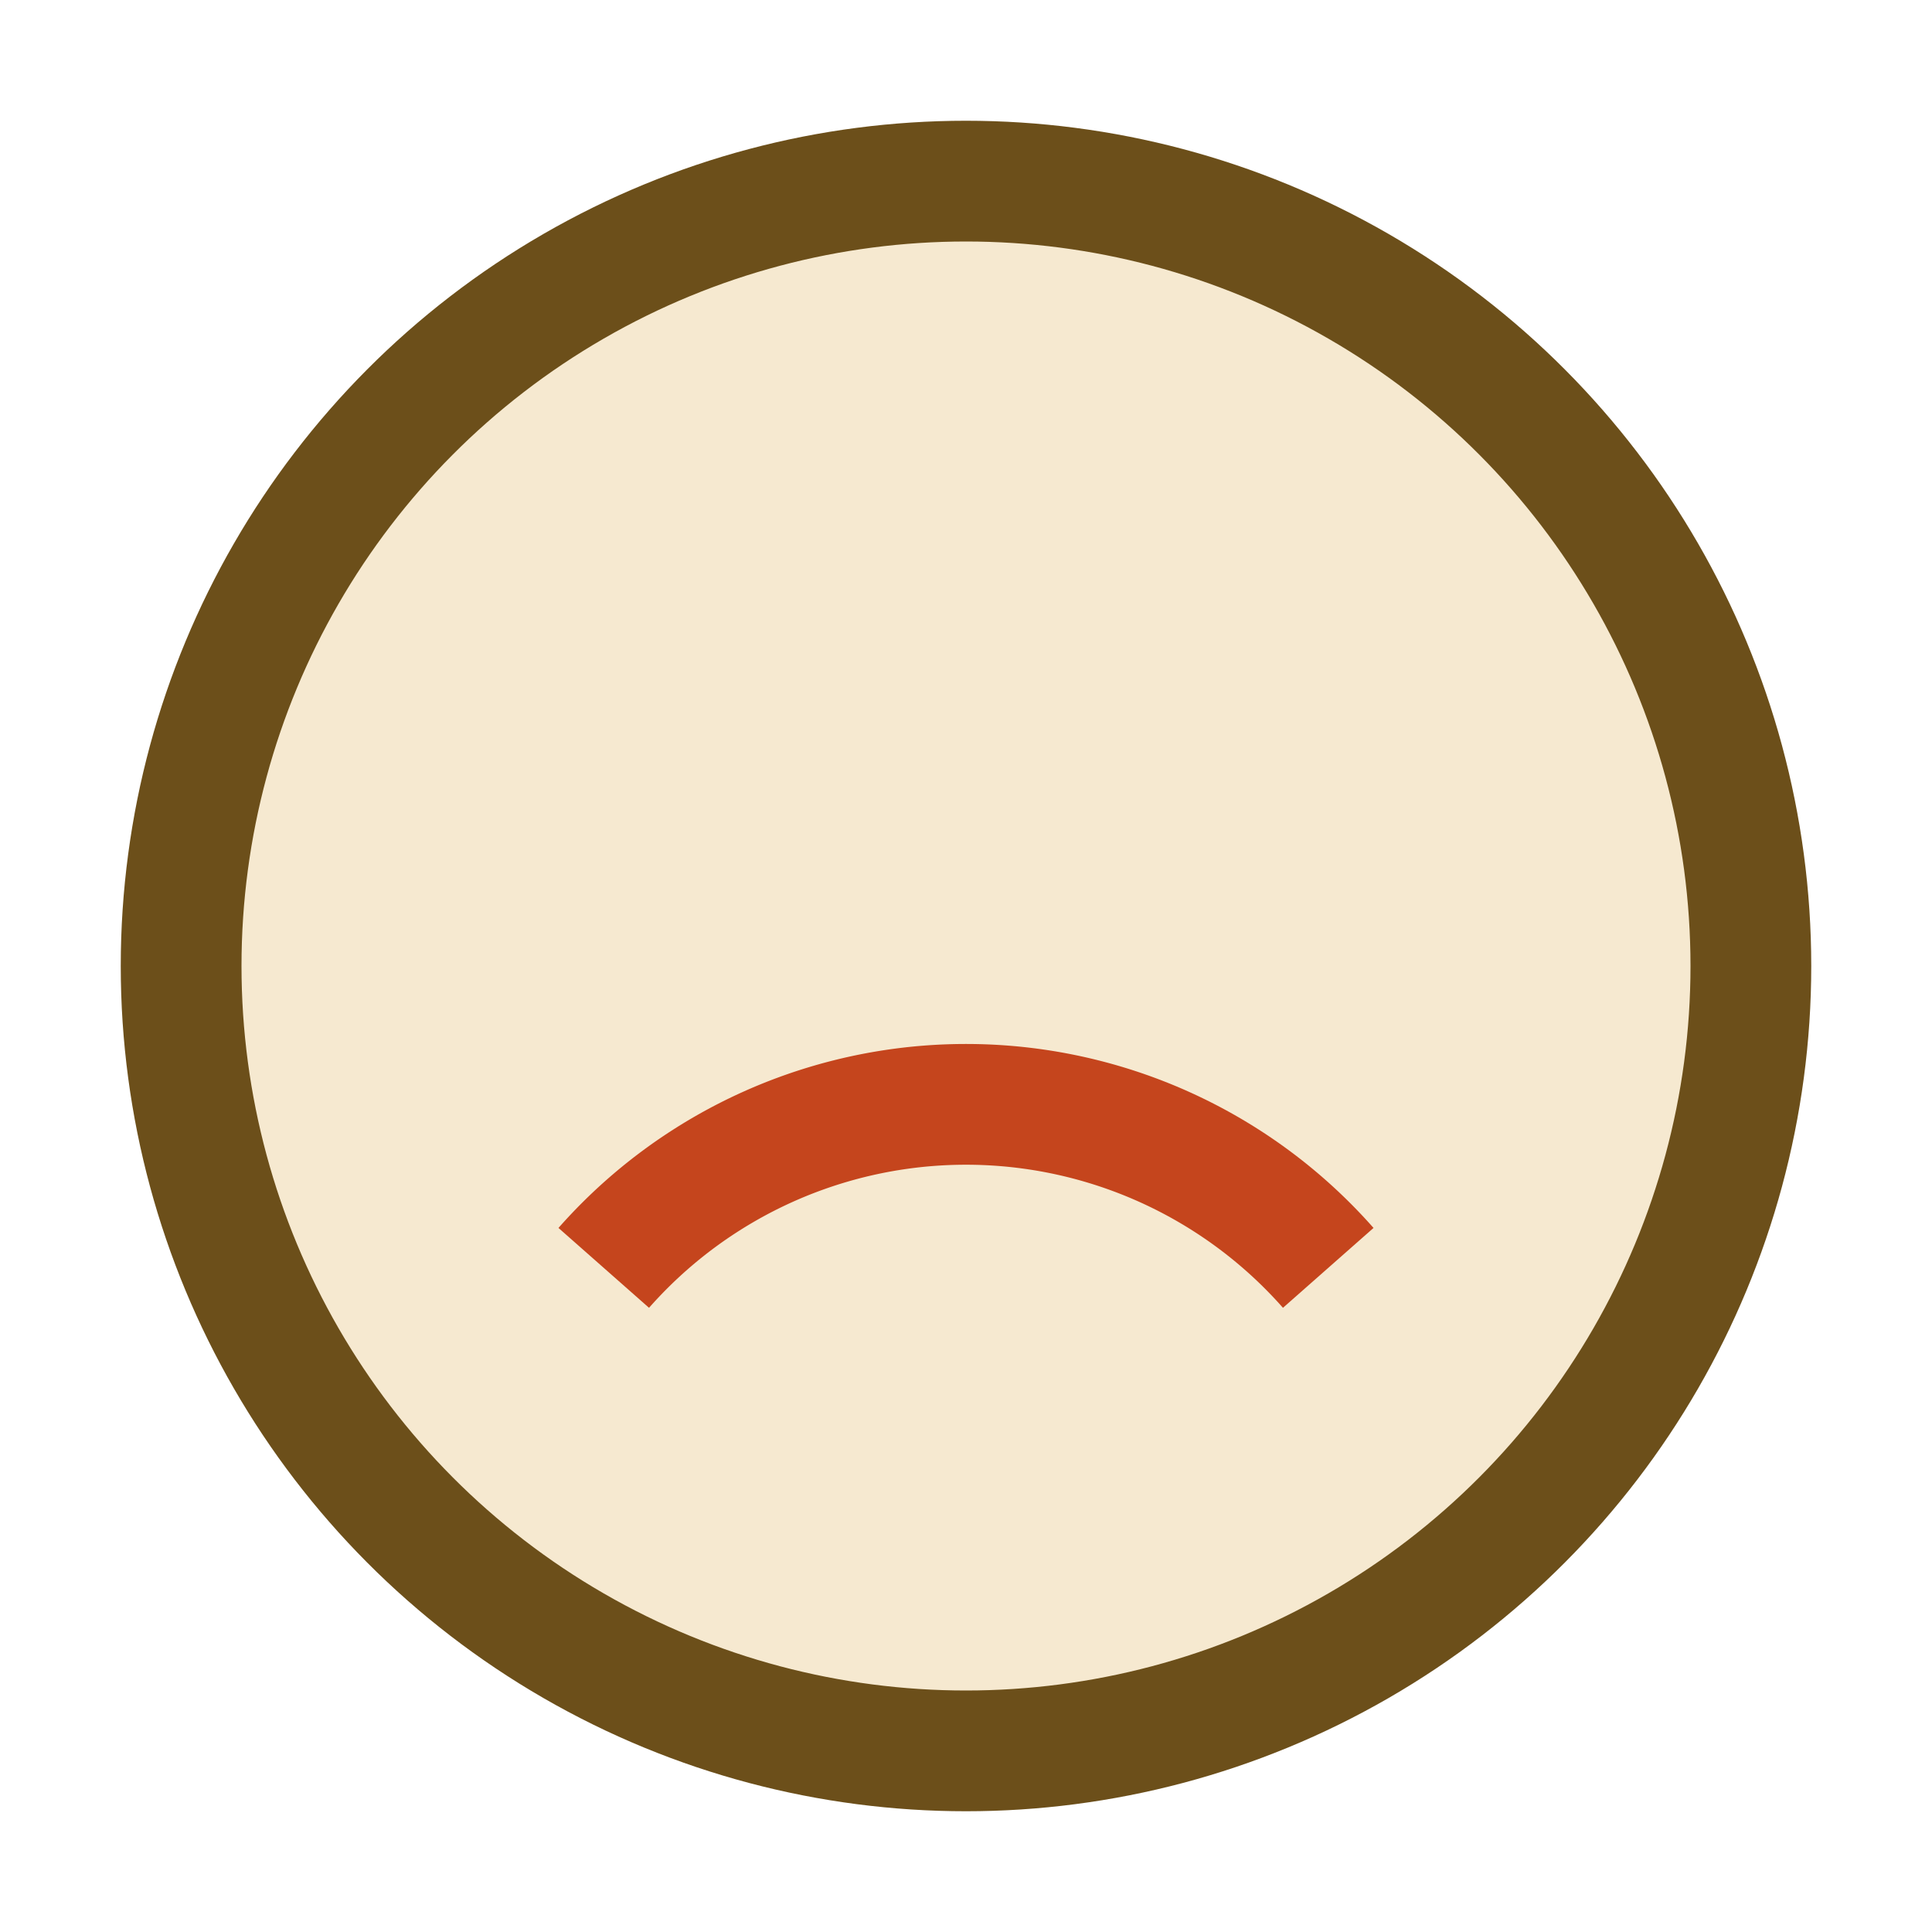 <?xml version="1.0" encoding="UTF-8"?>
<svg xmlns="http://www.w3.org/2000/svg" width="32" height="32" viewBox="0 0 32 32"><circle cx="16" cy="16" r="13" fill="#F6E9D0" stroke="#6C4F1A" stroke-width="2"/><path d="M10 21a8 8 0 0 1 12 0" stroke="#C5451D" stroke-width="2" fill="none"/></svg>